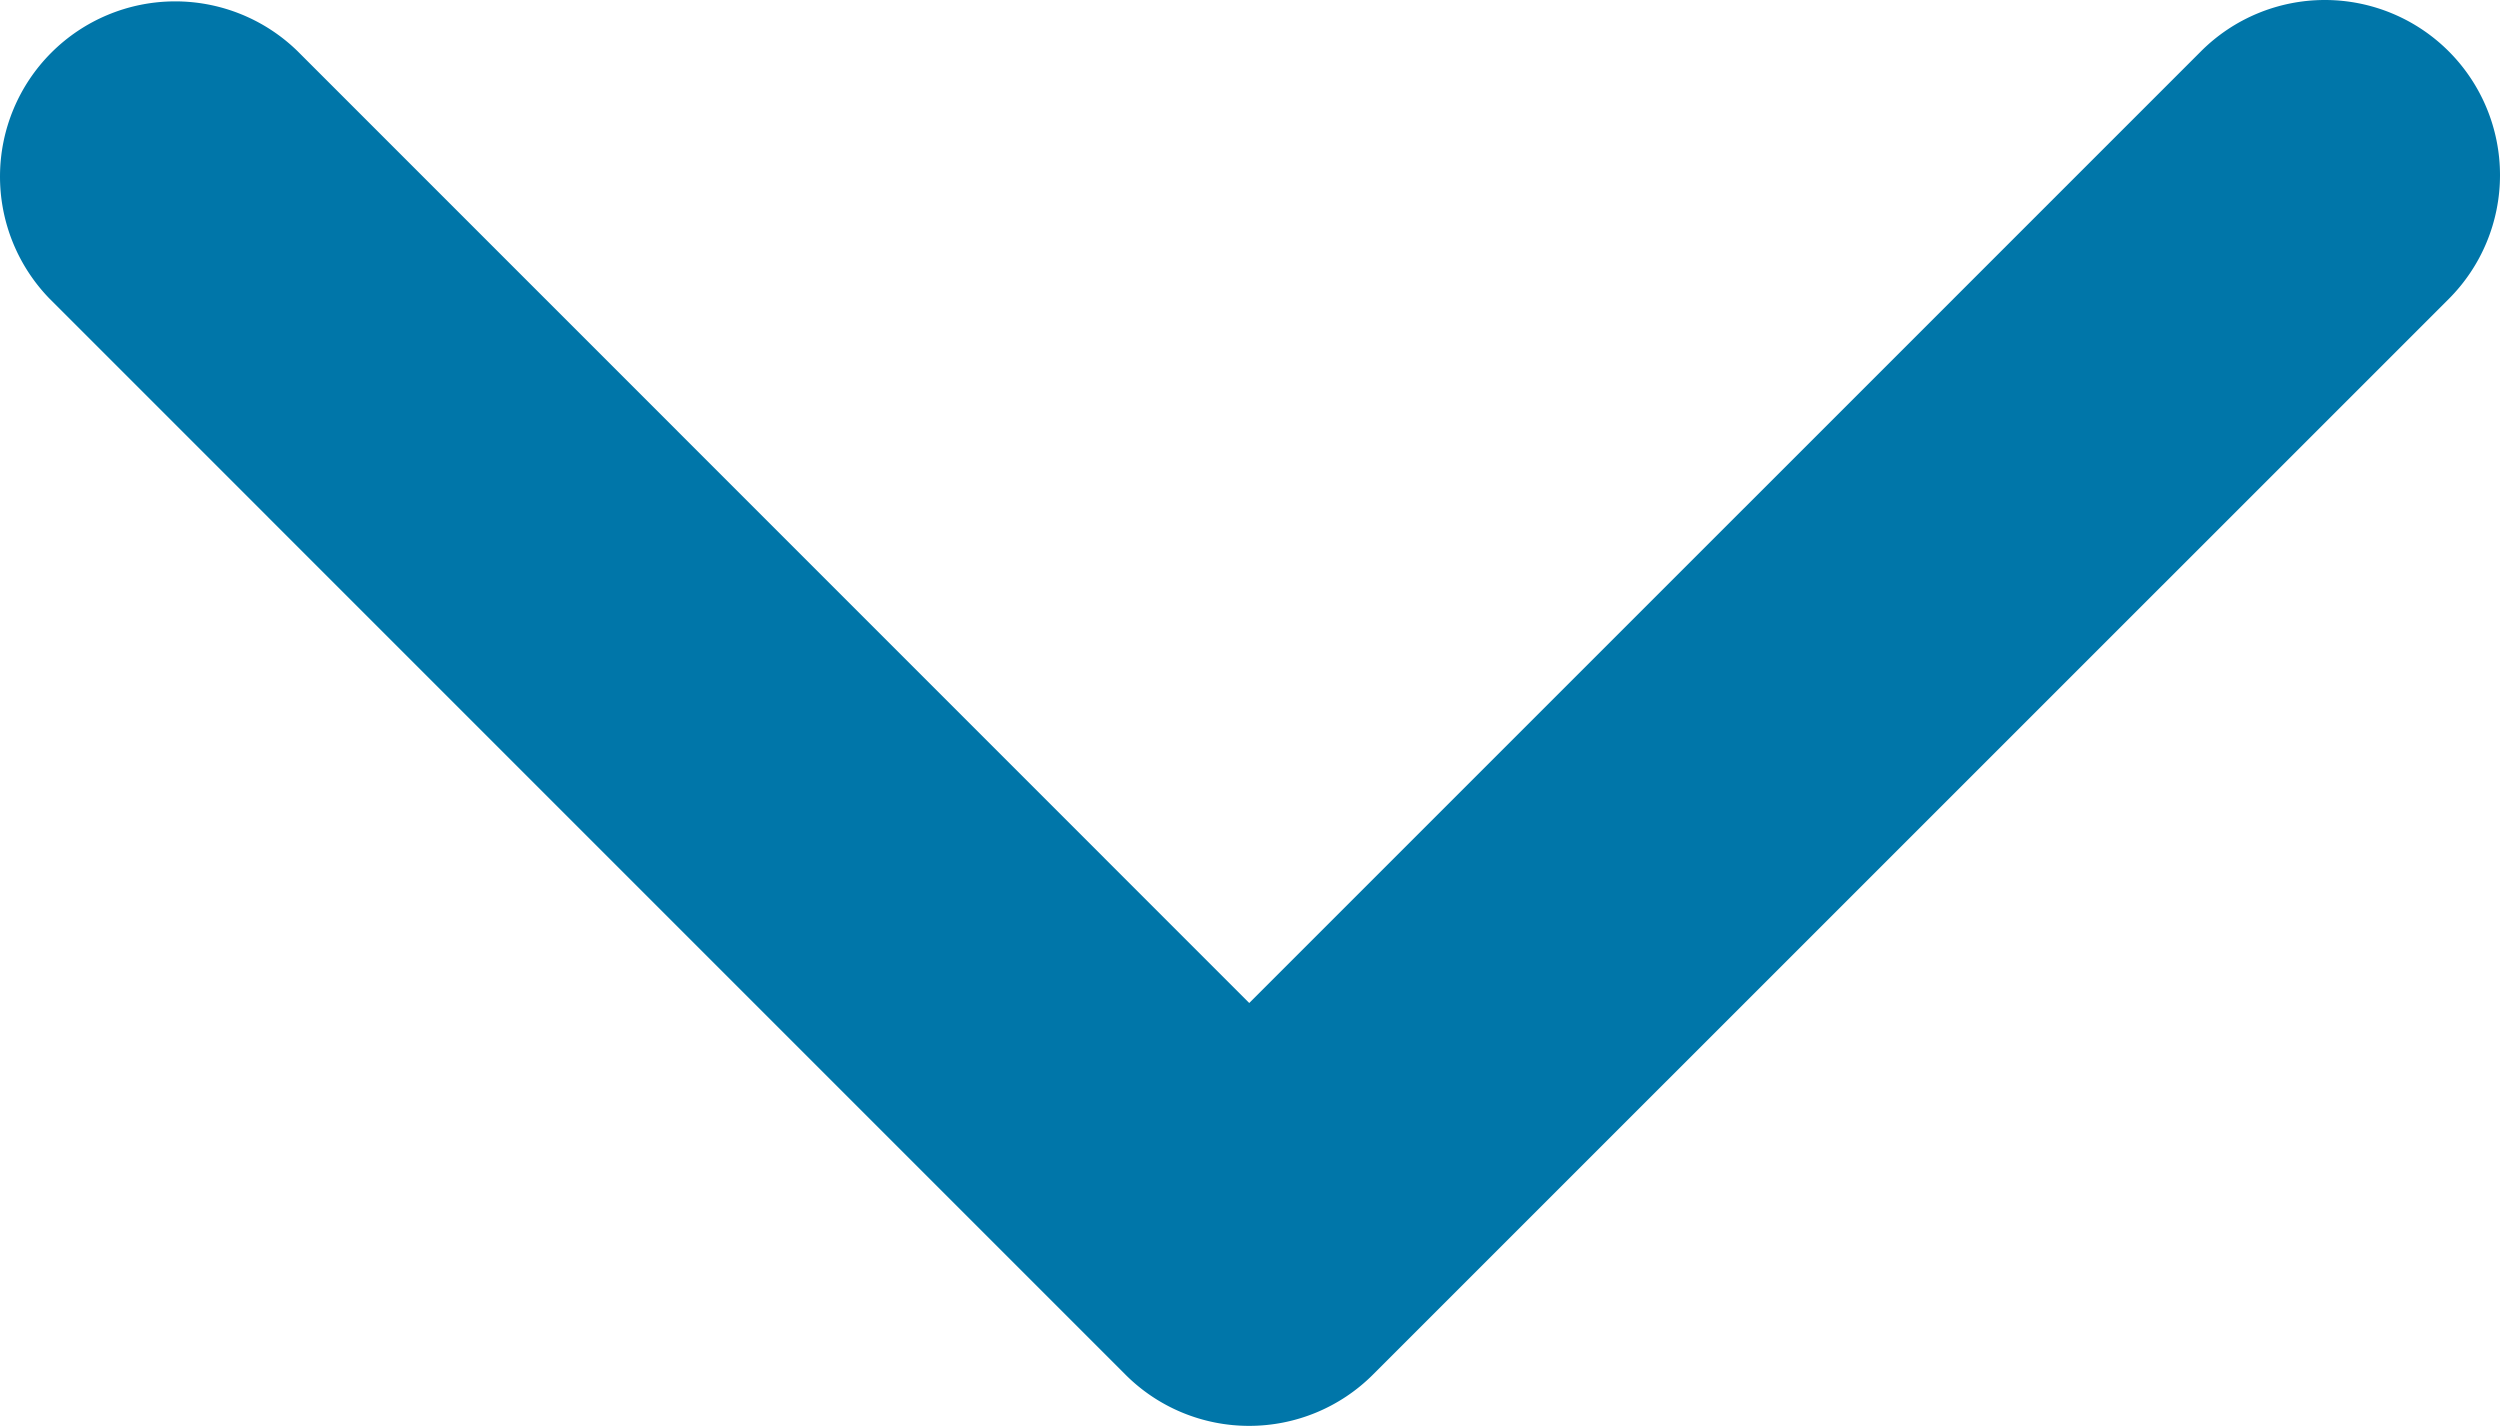 <svg xmlns="http://www.w3.org/2000/svg" width="511.69" height="291.84" viewBox="0 0 511.69 291.84"><title>arrow-down-blue</title><path d="M255.69,291.84a35.74,35.74,0,0,1-25.34-10.49L10.2,61.19A35.86,35.86,0,0,1,60.91,10.48L255.69,205.29,450.49,10.5a35.85,35.85,0,1,1,50.7,50.7L281,281.36A35.8,35.8,0,0,1,255.69,291.84Z" fill="#0076a9"/></svg>